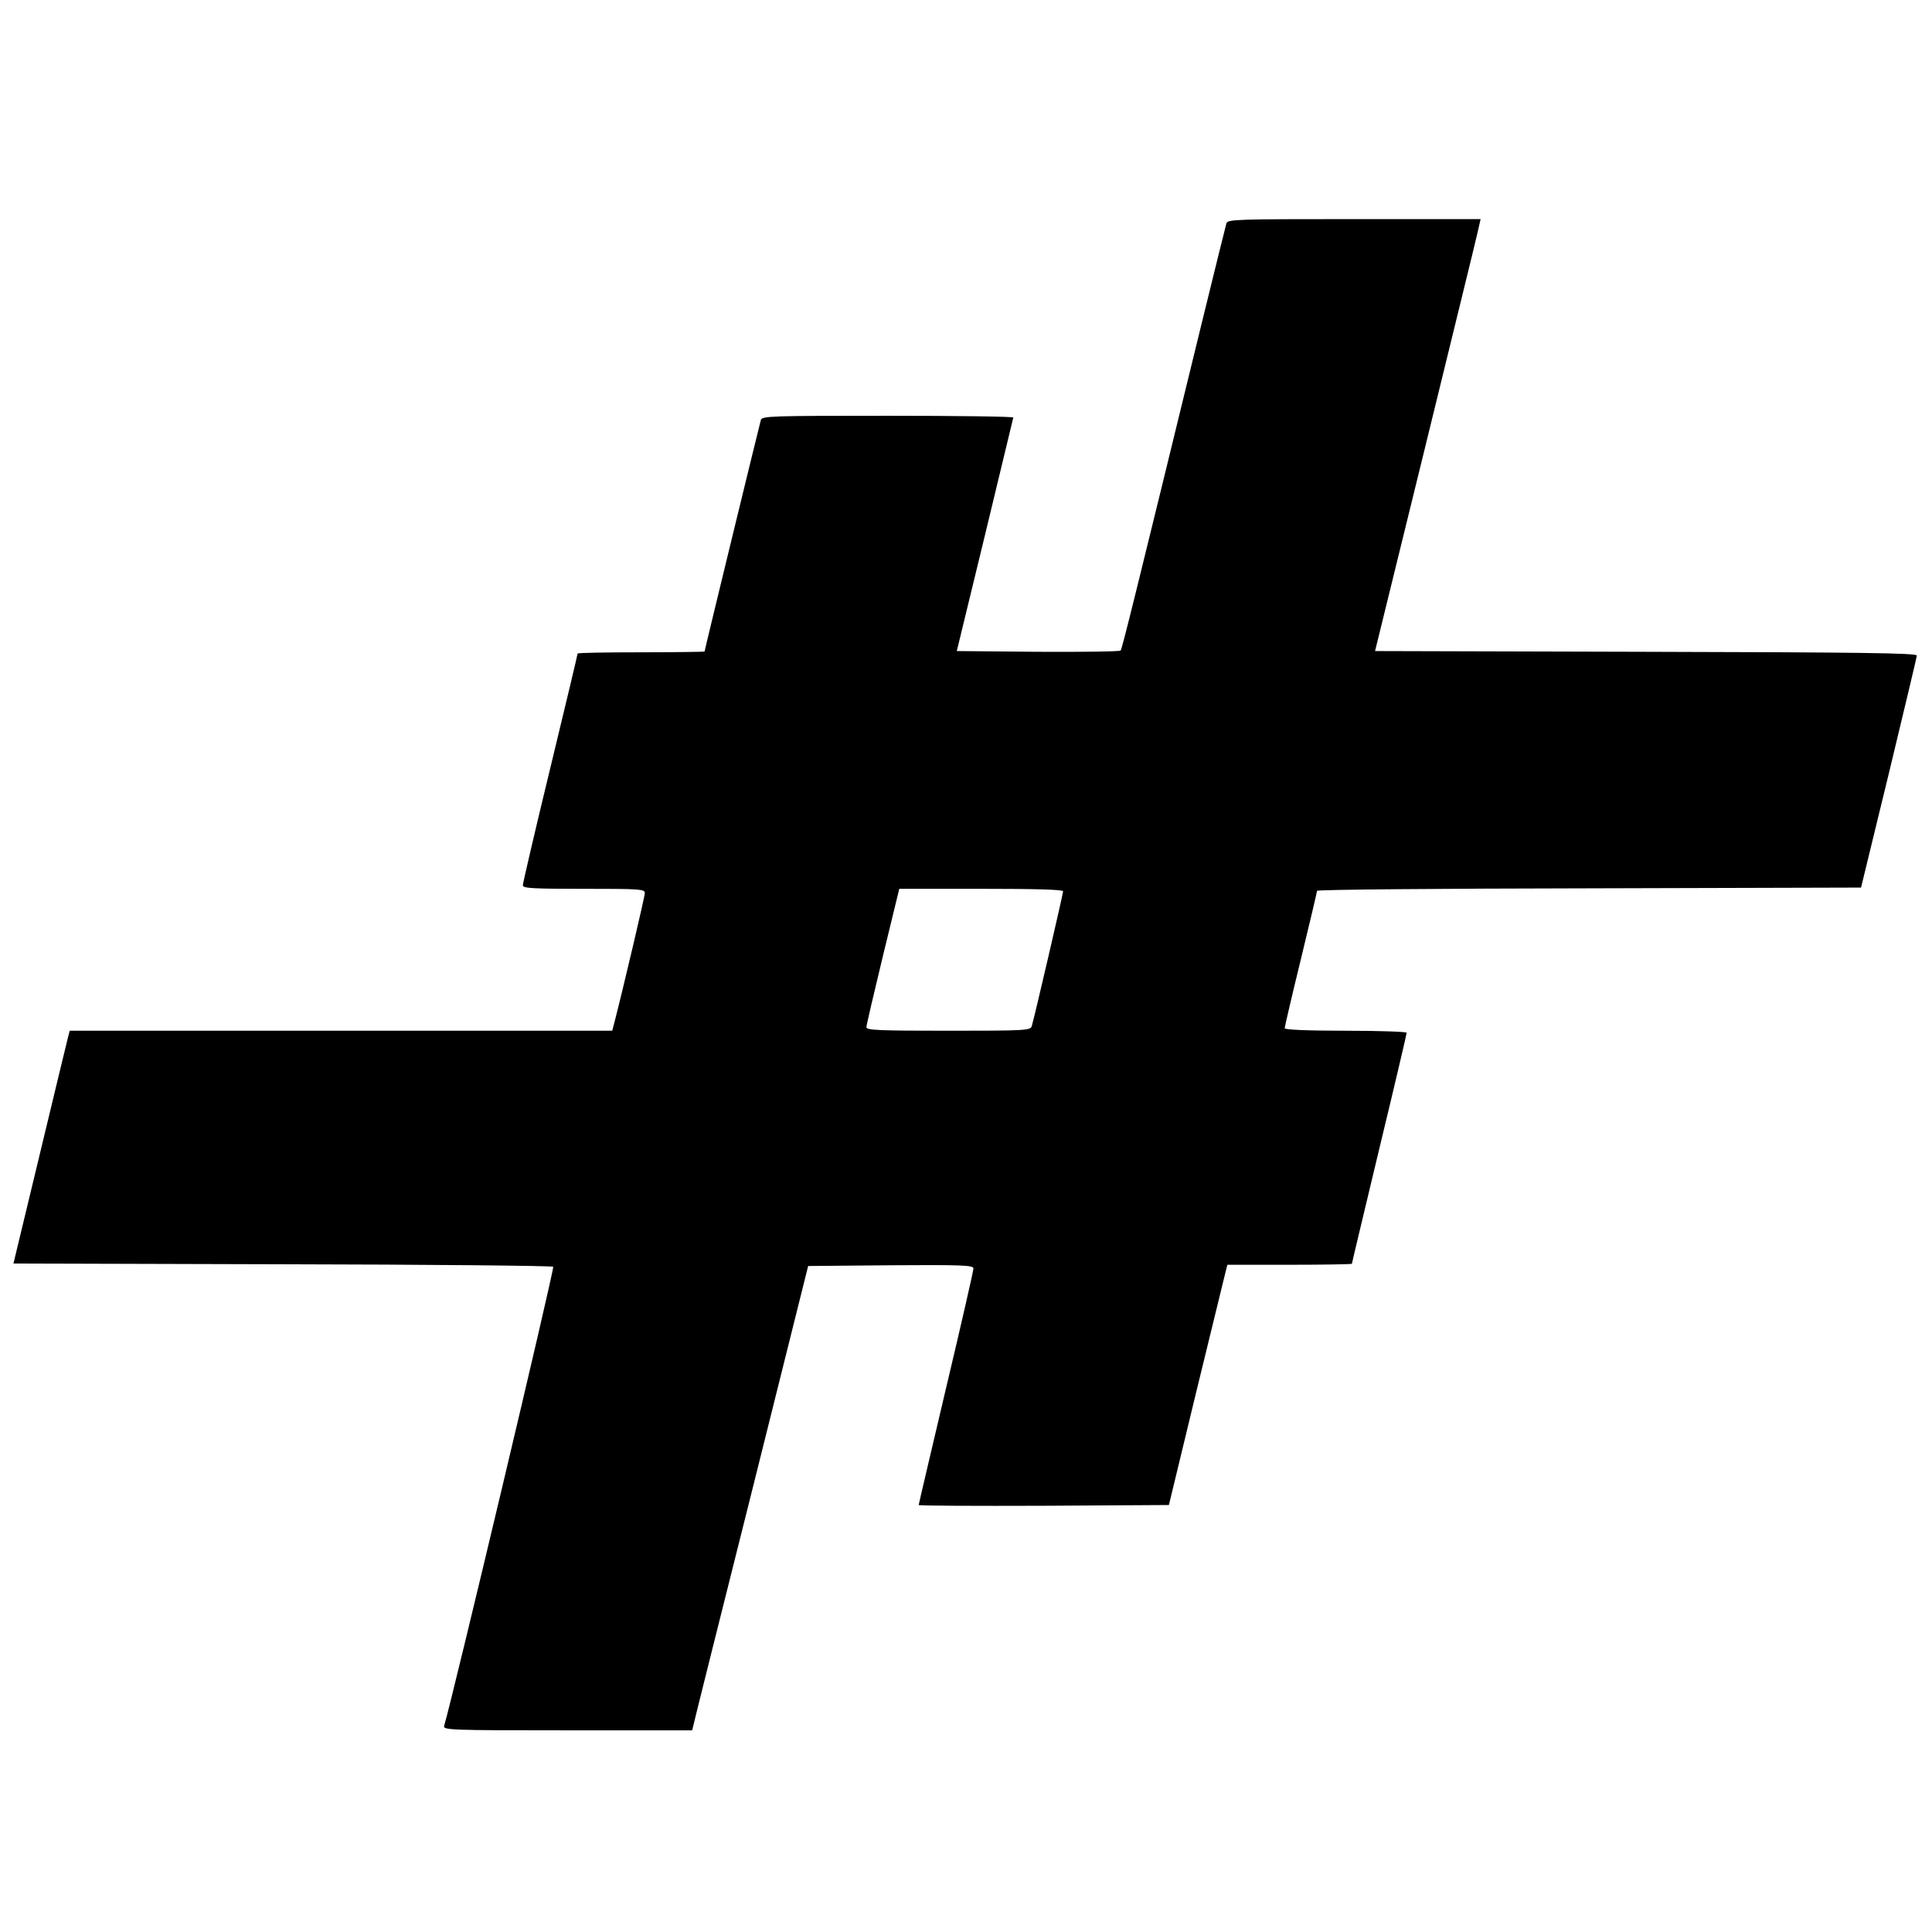 <svg version="1.0" xmlns="http://www.w3.org/2000/svg" width="1034.667" height="1034.667" viewBox="0 0 776 776"><path d="M492.6 89.7c-.3 1-4.6 18.4-9.6 38.8-27.7 113.5-32.3 132.1-32.9 132.8-.4.4-15.4.6-33.2.5l-32.6-.3 11.3-46.5c6.2-25.6 11.3-46.8 11.4-47.3 0-.4-22.7-.7-50.4-.7-47.2 0-50.5.1-51 1.7-.6 2.1-22.6 92.4-22.6 93 0 .1-11.5.3-25.5.3s-25.5.2-25.5.5-4.9 21-11 46.1-11 46.2-11 47c0 1.2 4.1 1.4 24.5 1.4 22.5 0 24.5.1 24.5 1.7 0 1.4-8.8 38.7-12.1 51.5l-1 3.8H28l-.7 2.7c-.4 1.6-5.5 22.6-11.3 46.8l-10.6 44 108 .3c59.4.1 108.4.6 108.8 1 .6.6-40.3 172.6-43.8 184.4-.5 1.7 2.3 1.8 49.5 1.8H278l.7-2.8c.3-1.5 10.8-43.4 23.3-93.2l22.6-90.5 33.2-.3c29.1-.2 33.2 0 33.2 1.3 0 .8-4.9 22.4-11 48-6 25.5-11 46.7-11 47 0 .3 22.6.4 50.2.3l50.3-.3 11-45.5c6.1-25 11.4-46.7 11.8-48.3l.7-2.7h25c13.8 0 25-.2 25-.4 0-.3 5-21.1 11-46.2 6.1-25.2 11-46.1 11-46.6 0-.4-11-.8-24.5-.8-15.4 0-24.5-.4-24.5-1 0-.5 2.9-13 6.5-27.7 3.6-14.8 6.5-27.1 6.5-27.5 0-.5 49.2-.9 109.2-1l109.3-.3 11.2-46c6.1-25.3 11.2-46.6 11.2-47.2.1-1-22.6-1.3-108.8-1.5l-108.8-.3 19.9-81c10.9-44.6 20.5-83.6 21.2-86.8l1.3-5.7h-50.8c-47.5 0-50.8.1-51.3 1.7zM427 358c0 1-11.5 50.6-12.6 54.2-.5 1.7-3 1.8-33.5 1.8-27.7 0-32.9-.2-32.9-1.4 0-.8 3-13.6 6.6-28.5l6.6-27.1h32.9c22 0 32.9.3 32.9 1z"></path></svg>